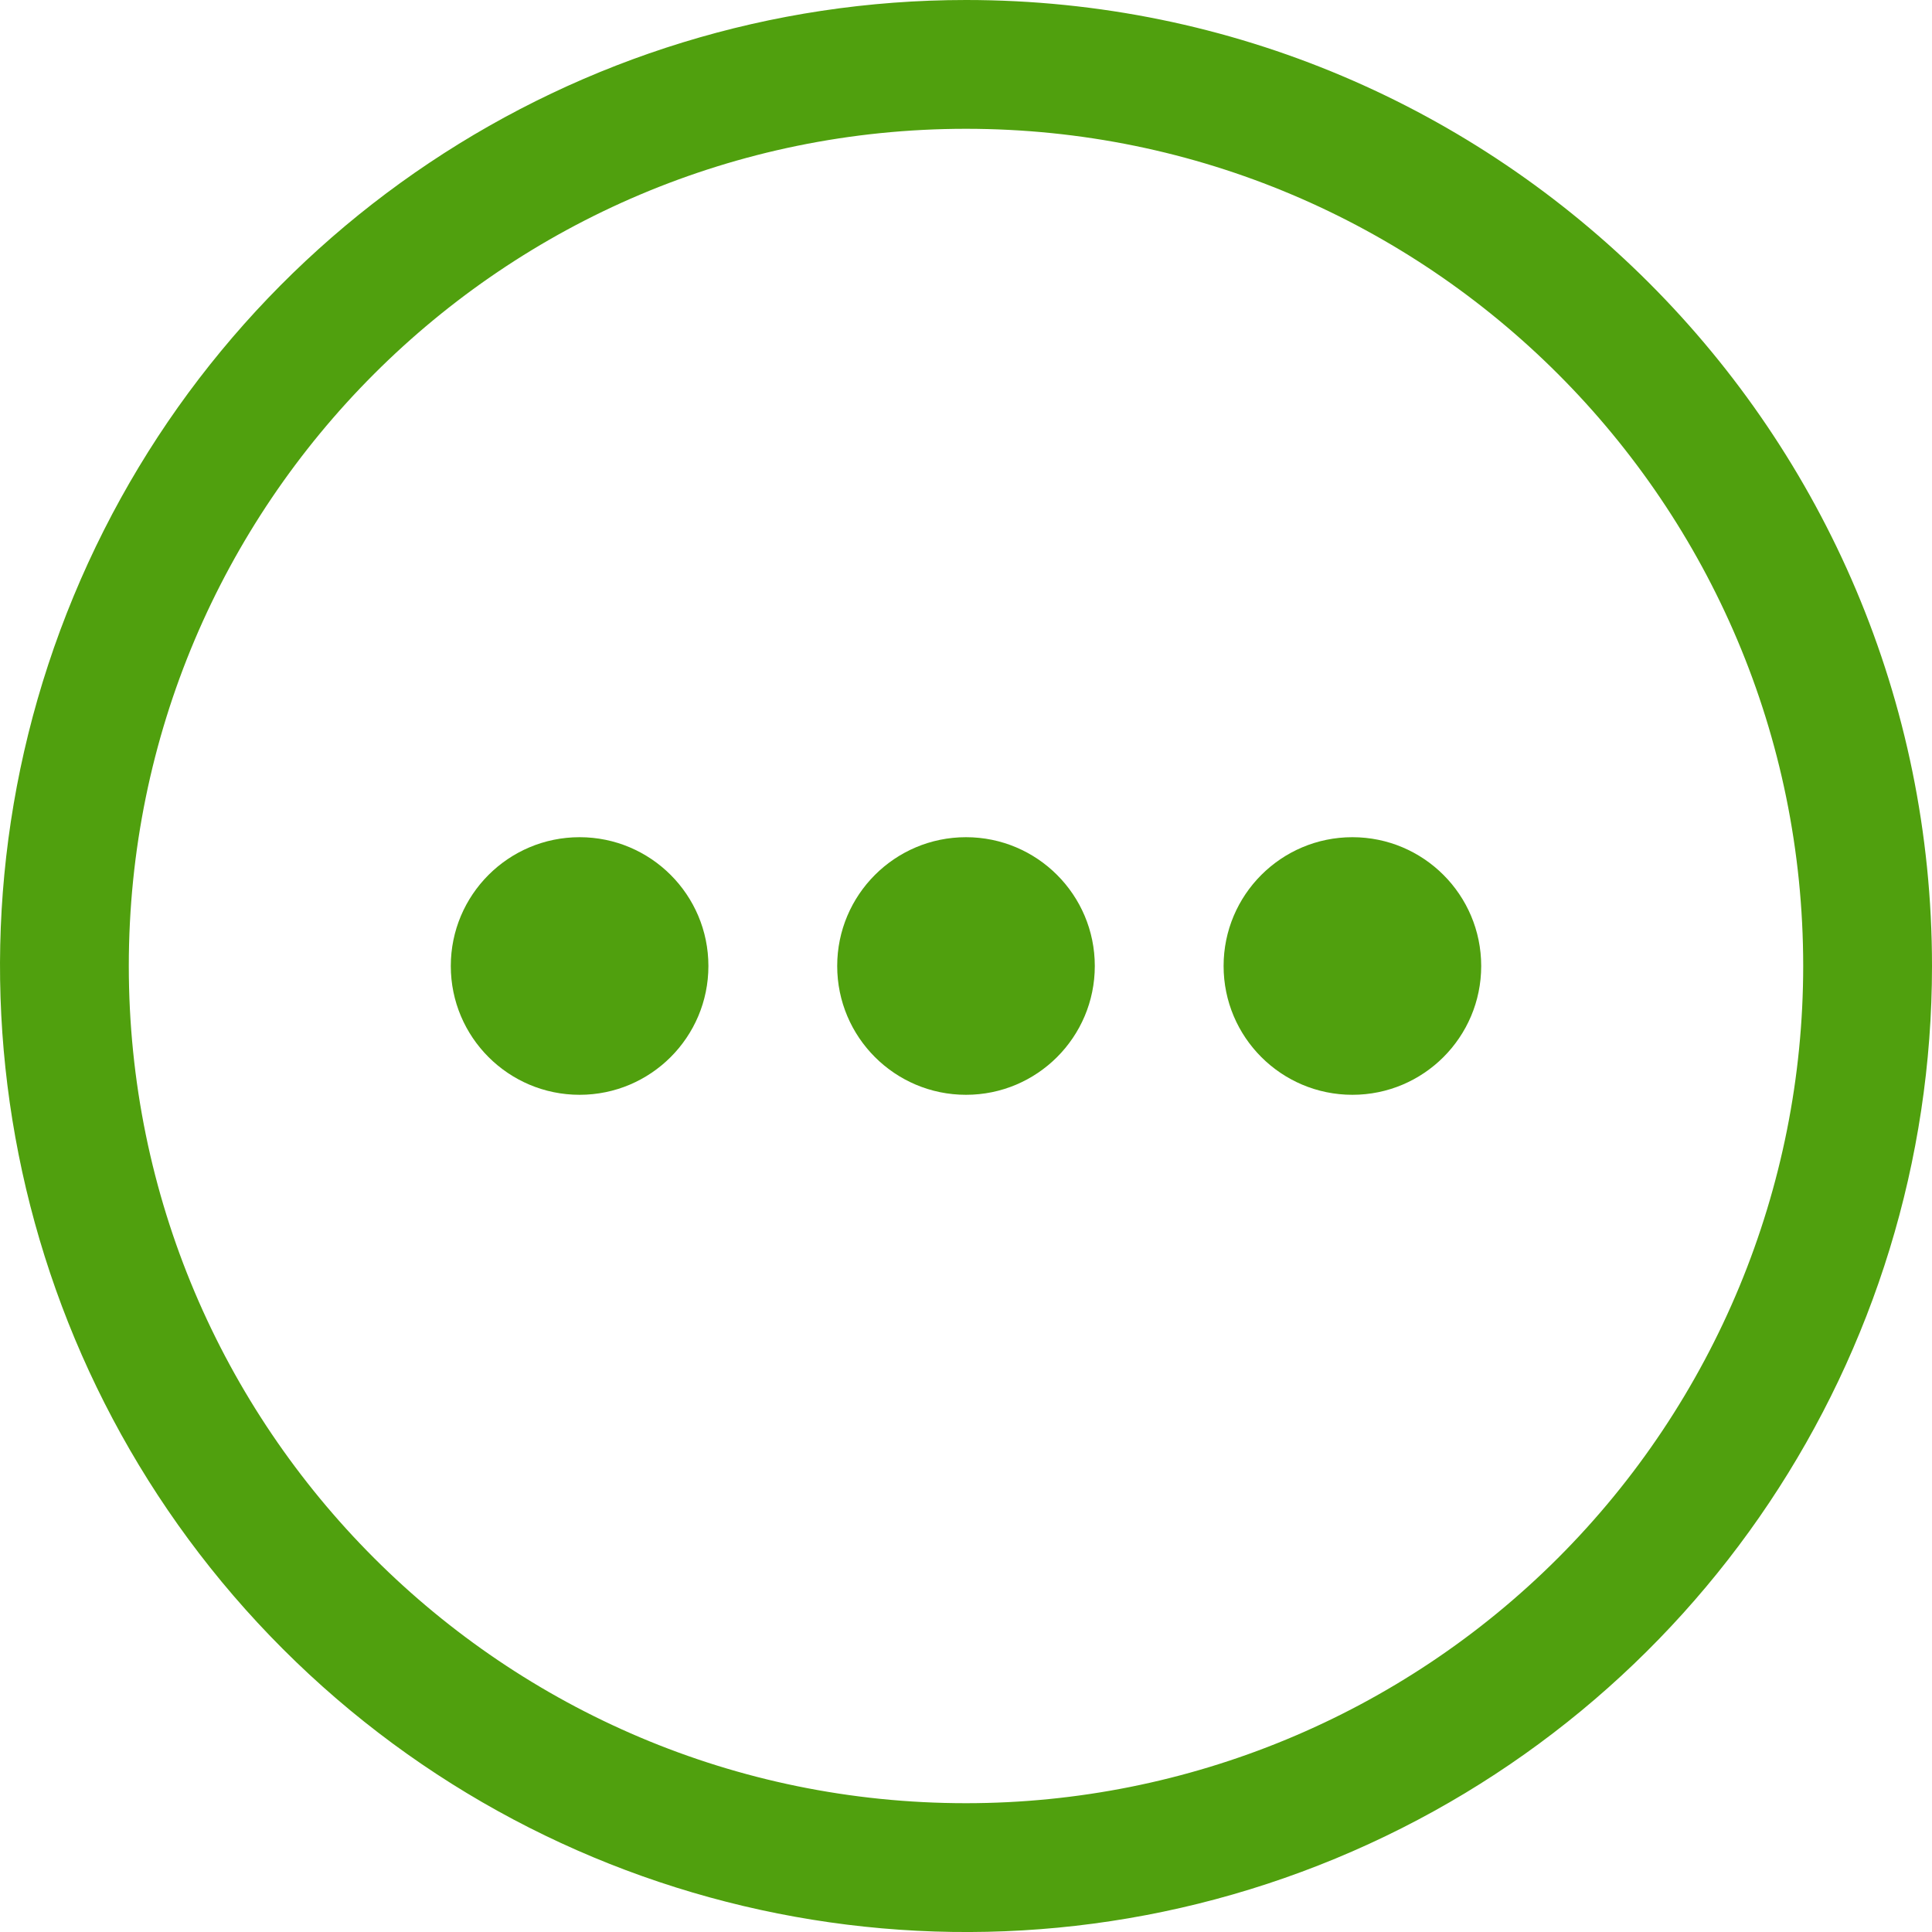 <?xml version="1.0" encoding="UTF-8" standalone="no"?>
<svg width="30px" height="30px" viewBox="0 0 30 30" version="1.1" xmlns="http://www.w3.org/2000/svg" xmlns:xlink="http://www.w3.org/1999/xlink">
    <!-- Generator: Sketch 49.3 (51167) - http://www.bohemiancoding.com/sketch -->
    <title>icon/table/30х30_more/normal</title>
    <desc>Created with Sketch.</desc>
    <defs></defs>
    <g id="icon/table/30х30_more/normal" stroke="none" stroke-width="1" fill="none" fill-rule="evenodd">
        <path d="M15,0 C8.934,0 3.464,3.655 1.142,9.26 C-1.179,14.865 0.104,21.317 4.394,25.607 C8.684,29.897 15.136,31.18 20.741,28.858 C26.346,26.536 30,21.067 30,15 C30,6.716 23.285,0 15,0 Z M15,28 C7.821,28 2,22.18 2,15 C2,7.82 7.821,2 15,2 C22.18,2 28,7.82 28,15 C28,18.448 26.631,21.754 24.193,24.192 C21.755,26.63 18.448,28 15,28 Z" id="Shape" fill="#50A00E" fill-rule="nonzero"></path>
        <circle id="Oval" fill="#50A00E" fill-rule="nonzero" cx="21" cy="15" r="2"></circle>
        <circle id="Oval-Copy" fill="#50A00E" fill-rule="nonzero" cx="15" cy="15" r="2"></circle>
        <circle id="Oval" fill="#50A00E" fill-rule="nonzero" cx="9" cy="15" r="2"></circle>
    </g>
</svg>